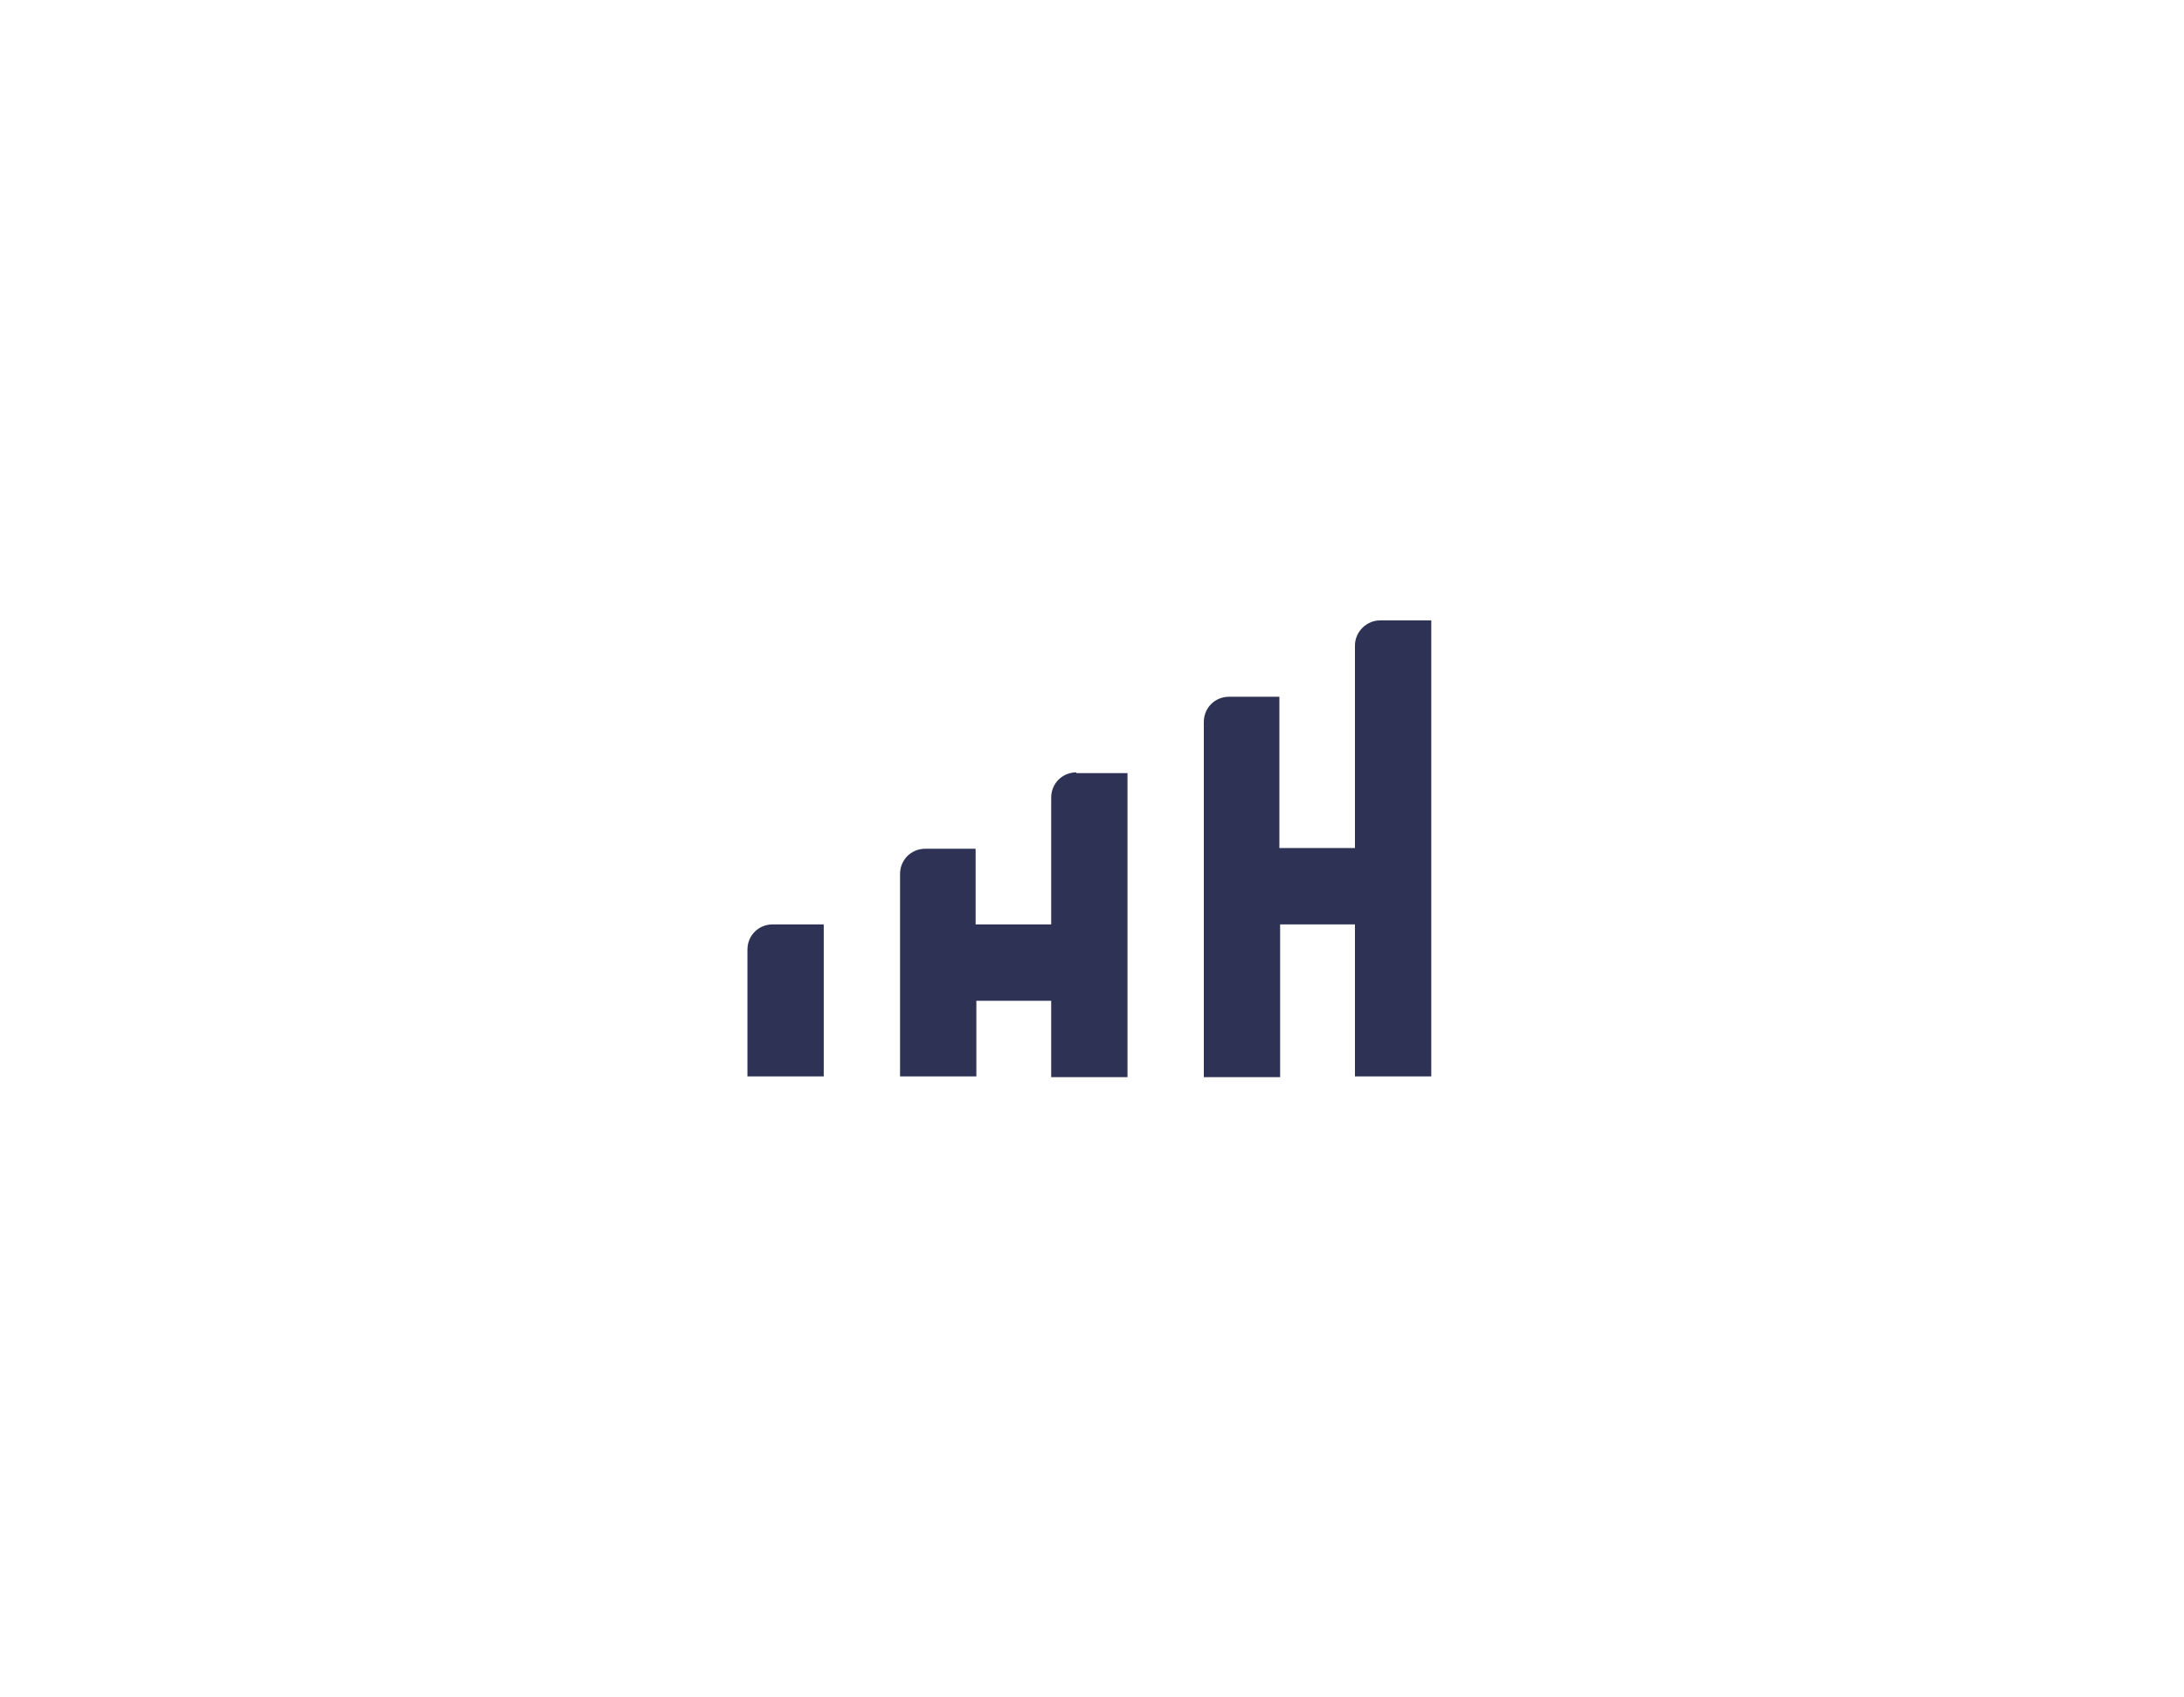 <?xml version="1.0" encoding="UTF-8"?> <svg xmlns="http://www.w3.org/2000/svg" width="412" height="320" viewBox="0 0 412 320" fill="none"><g filter="url(#filter0_f_1450_74)"><rect x="89" y="89" width="234" height="142" rx="71" fill="white"></rect></g><path d="M155.395 174.334H145.752C143.096 174.334 141 176.432 141 179.088V203.001H155.395V174.334Z" fill="#2E3355"></path><path d="M203.052 145.666C200.397 145.666 198.3 147.764 198.3 150.42V174.333H184.045V160.069H174.541C171.885 160.069 169.789 162.167 169.789 164.824V202.999H184.185V188.736H198.3V203.139H212.696V145.806H203.052V145.666Z" fill="#2E3355"></path><path d="M260.357 117C257.841 117 255.605 119.098 255.605 121.754V159.93H241.349V131.403H231.846C229.19 131.403 227.094 133.501 227.094 136.158V203.14H241.489V174.333H255.605V203H270.001V117H260.357Z" fill="#2E3355"></path><defs><filter id="filter0_f_1450_74" x="0" y="0" width="412" height="320" filterUnits="userSpaceOnUse" color-interpolation-filters="sRGB"><feFlood flood-opacity="0" result="BackgroundImageFix"></feFlood><feBlend mode="normal" in="SourceGraphic" in2="BackgroundImageFix" result="shape"></feBlend><feGaussianBlur stdDeviation="44.5" result="effect1_foregroundBlur_1450_74"></feGaussianBlur></filter></defs></svg> 